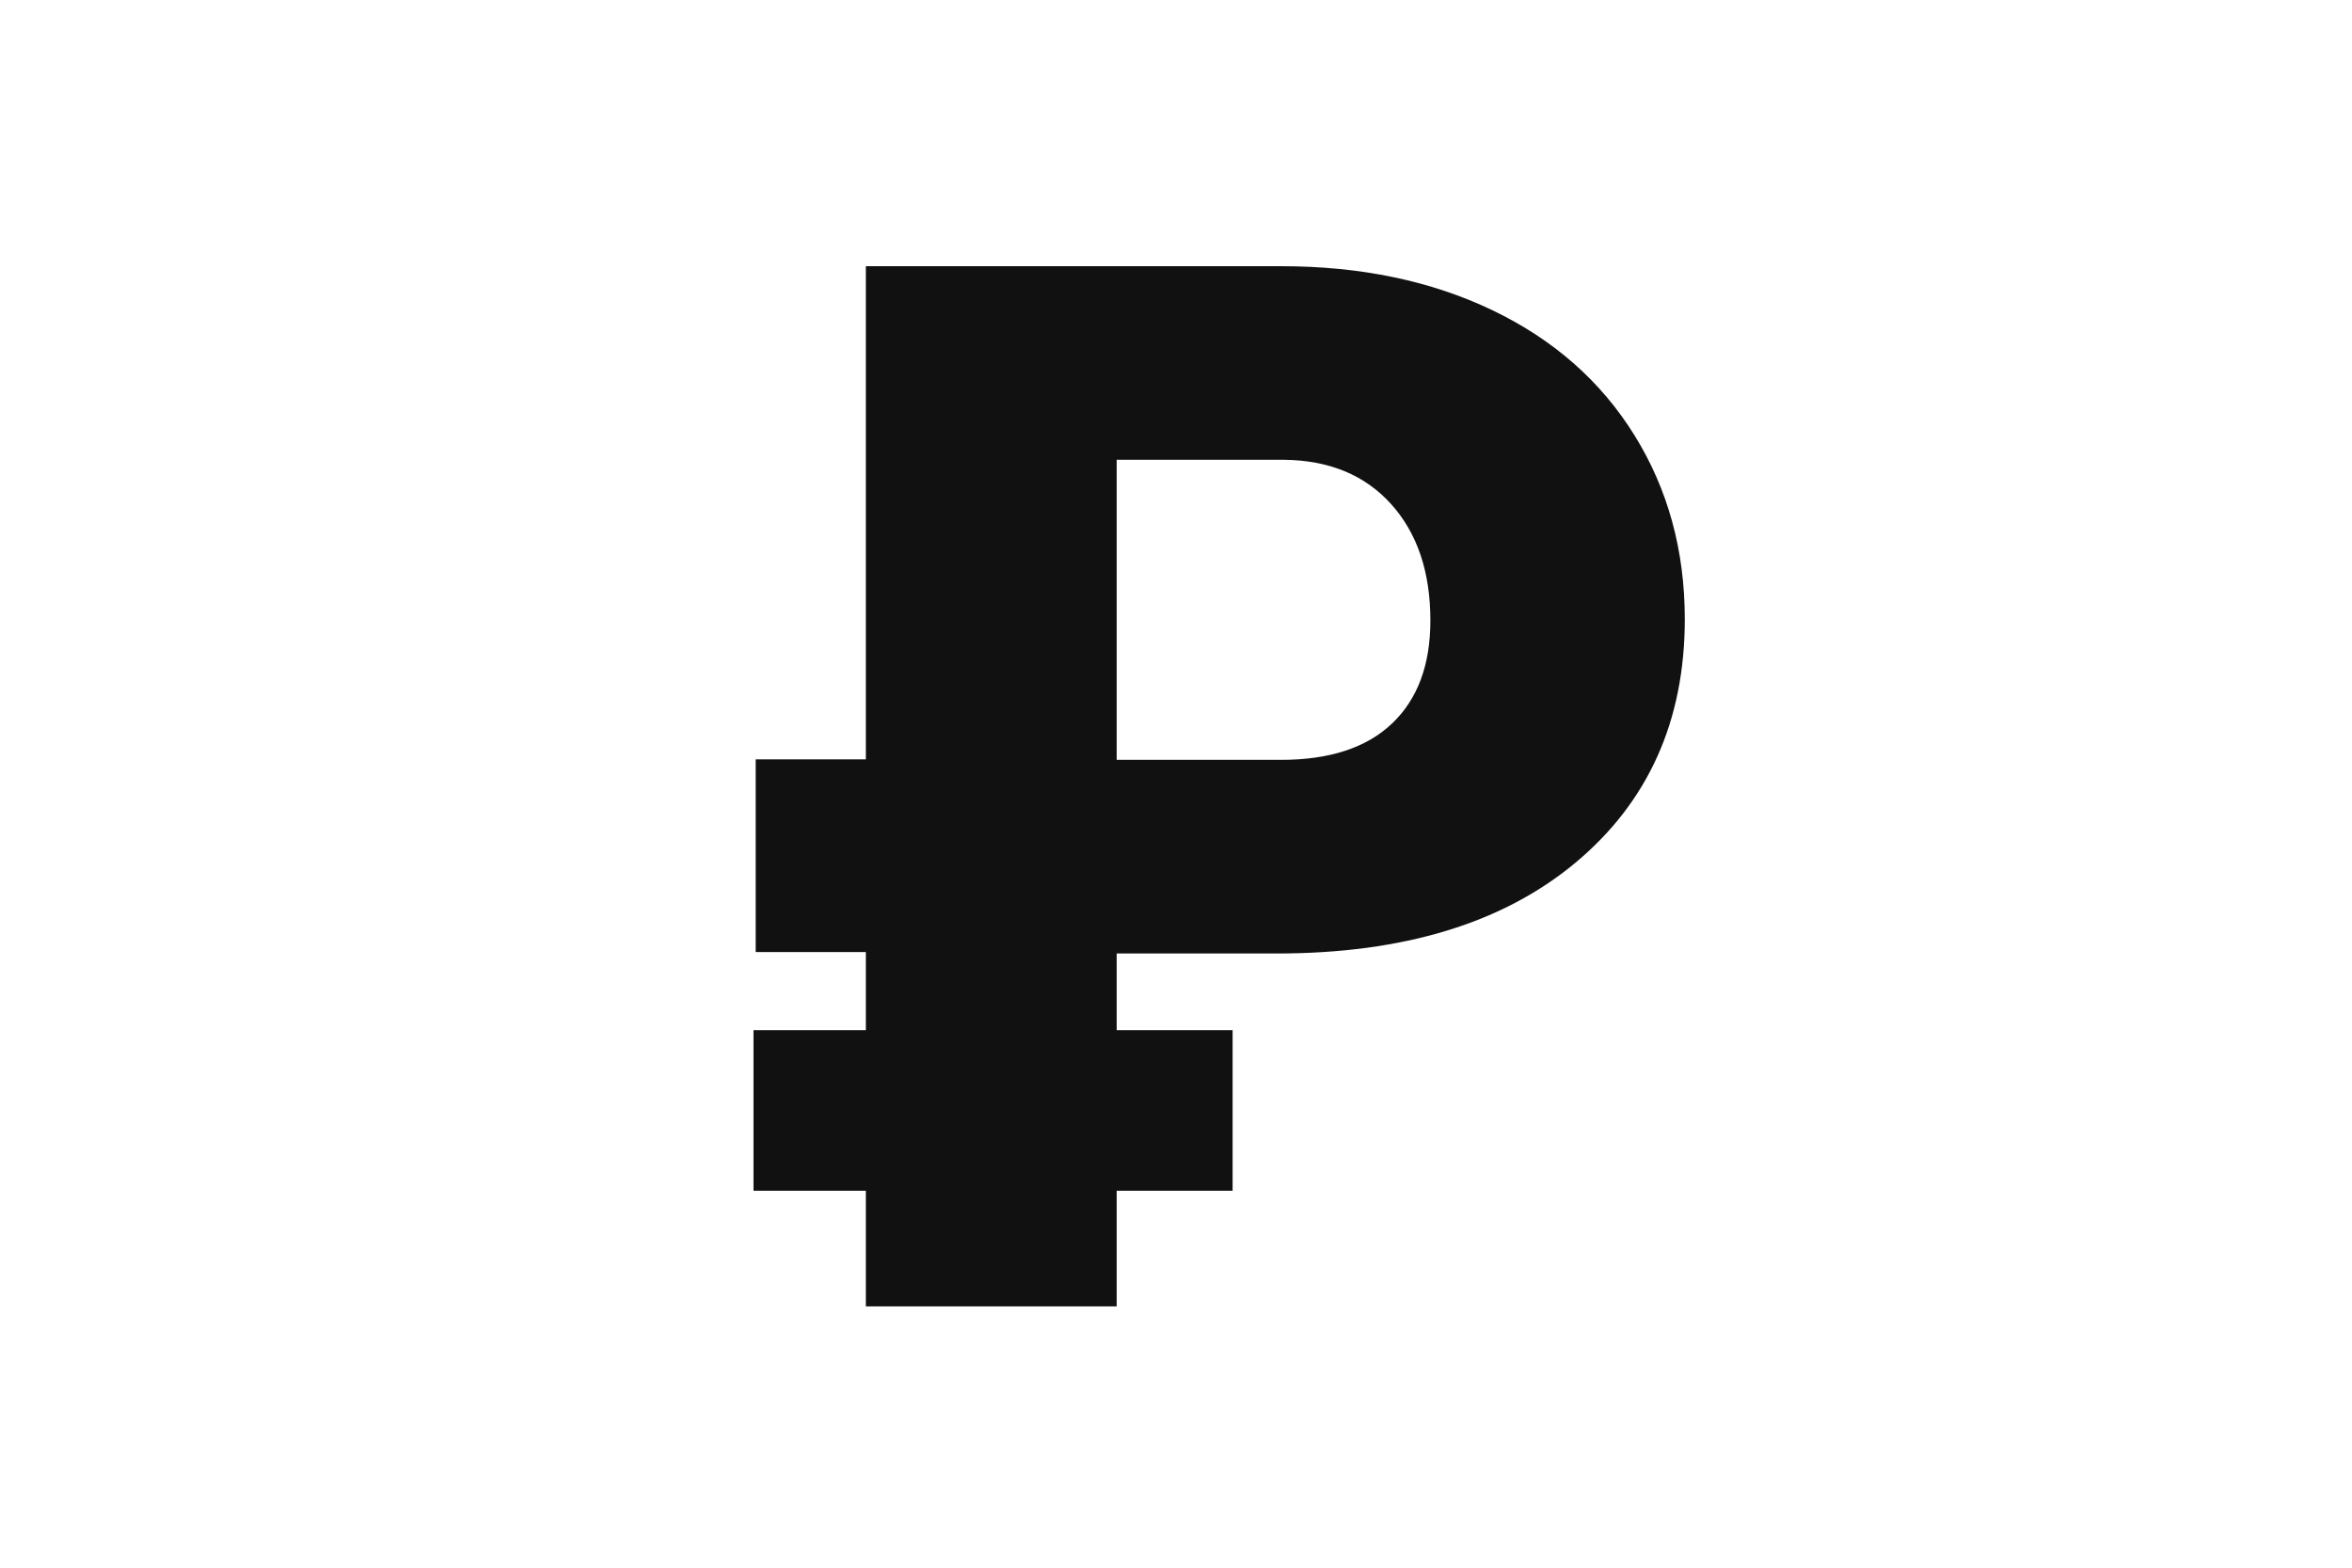 <?xml version="1.0" encoding="UTF-8"?>
<!-- Generator: Adobe Illustrator 16.0.0, SVG Export Plug-In . SVG Version: 6.00 Build 0)  -->
<!DOCTYPE svg PUBLIC "-//W3C//DTD SVG 1.1//EN" "http://www.w3.org/Graphics/SVG/1.1/DTD/svg11.dtd">
<svg version="1.1" id="Слой_1" xmlns="http://www.w3.org/2000/svg" xmlns:xlink="http://www.w3.org/1999/xlink" x="0px" y="0px" width="60px" height="40px" viewBox="0 -10 60 60" enable-background="new 0 0 60 40" xml:space="preserve">
<g>
	<g>
		<path fill="#111111" d="M27.73,26.492V40h-9.598V19V0.188H34.02c3.044,0,5.737,0.561,8.08,1.682    c2.342,1.121,4.156,2.716,5.441,4.785c1.285,2.069,1.928,4.416,1.928,7.041c0,3.883-1.391,6.986-4.17,9.311    c-2.78,2.324-6.595,3.486-11.443,3.486H27.73z M27.73,19.082h6.289c1.859,0,3.276-0.465,4.252-1.395    c0.975-0.93,1.463-2.242,1.463-3.938c0-1.859-0.502-3.345-1.504-4.457c-1.003-1.112-2.37-1.677-4.102-1.695H27.73V19.082z"/>
	</g>
	<rect x="13.917" y="19.063" fill="#111111" width="12.917" height="7.375"/>
	<rect x="13.833" y="29.427" fill="#111111" width="18.333" height="6.146"/>
</g>
<polygon display="none" fill="#111111" points="18.133,19.063 13.833,19.063 13.833,26.459 18.133,26.459 18.133,19.063 "/>
</svg>